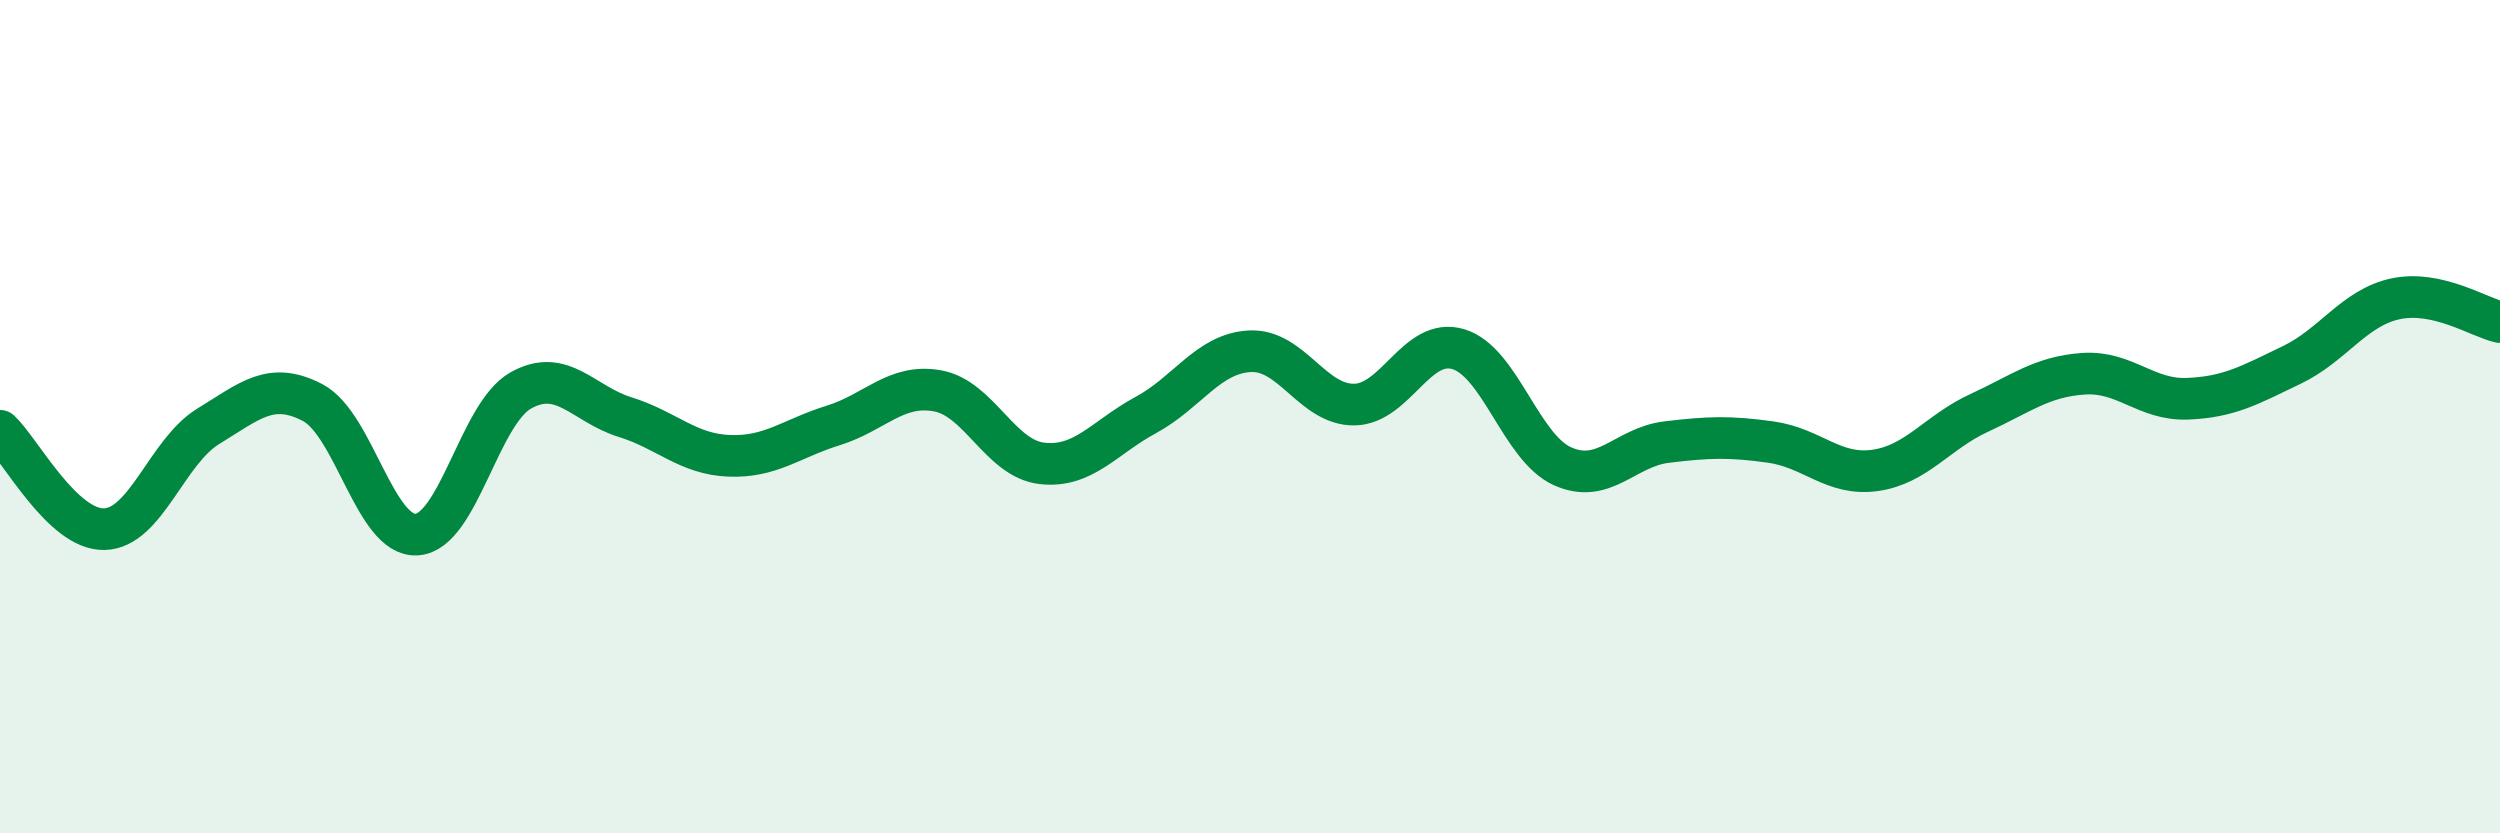 
    <svg width="60" height="20" viewBox="0 0 60 20" xmlns="http://www.w3.org/2000/svg">
      <path
        d="M 0,10.34 C 0.5,10.81 1.5,12.72 2.5,12.7 C 3.5,12.68 4,10.84 5,10.23 C 6,9.62 6.5,9.14 7.5,9.66 C 8.5,10.18 9,12.89 10,12.83 C 11,12.77 11.5,9.93 12.5,9.37 C 13.5,8.81 14,9.7 15,10.01 C 16,10.32 16.5,10.9 17.5,10.94 C 18.5,10.98 19,10.52 20,10.21 C 21,9.9 21.5,9.2 22.5,9.38 C 23.5,9.56 24,11 25,11.12 C 26,11.24 26.5,10.5 27.5,9.96 C 28.5,9.42 29,8.48 30,8.43 C 31,8.38 31.5,9.72 32.5,9.71 C 33.5,9.7 34,8.08 35,8.38 C 36,8.68 36.5,10.74 37.5,11.19 C 38.5,11.64 39,10.73 40,10.61 C 41,10.49 41.5,10.47 42.5,10.61 C 43.5,10.75 44,11.43 45,11.29 C 46,11.15 46.5,10.37 47.5,9.91 C 48.5,9.45 49,9.04 50,8.97 C 51,8.9 51.5,9.61 52.5,9.57 C 53.5,9.53 54,9.24 55,8.76 C 56,8.28 56.5,7.38 57.5,7.17 C 58.5,6.96 59.5,7.62 60,7.73L60 20L0 20Z"
        fill="#008740"
        opacity="0.1"
        stroke-linecap="round"
        stroke-linejoin="round"
      />
      <path
        d="M 0,10.34 C 0.5,10.81 1.5,12.72 2.5,12.7 C 3.5,12.68 4,10.84 5,10.23 C 6,9.62 6.5,9.14 7.5,9.66 C 8.5,10.18 9,12.89 10,12.83 C 11,12.77 11.5,9.93 12.5,9.37 C 13.5,8.81 14,9.7 15,10.01 C 16,10.32 16.5,10.9 17.5,10.94 C 18.5,10.98 19,10.52 20,10.21 C 21,9.9 21.5,9.2 22.5,9.38 C 23.5,9.56 24,11 25,11.12 C 26,11.24 26.5,10.5 27.5,9.96 C 28.5,9.42 29,8.48 30,8.43 C 31,8.38 31.5,9.72 32.5,9.71 C 33.5,9.7 34,8.08 35,8.38 C 36,8.68 36.5,10.74 37.5,11.19 C 38.5,11.64 39,10.73 40,10.61 C 41,10.49 41.5,10.47 42.5,10.61 C 43.5,10.75 44,11.43 45,11.29 C 46,11.15 46.5,10.37 47.5,9.91 C 48.5,9.45 49,9.04 50,8.97 C 51,8.9 51.5,9.61 52.5,9.57 C 53.5,9.53 54,9.24 55,8.76 C 56,8.28 56.5,7.38 57.5,7.17 C 58.5,6.96 59.5,7.62 60,7.73"
        stroke="#008740"
        stroke-width="1"
        fill="none"
        stroke-linecap="round"
        stroke-linejoin="round"
      />
    </svg>
  